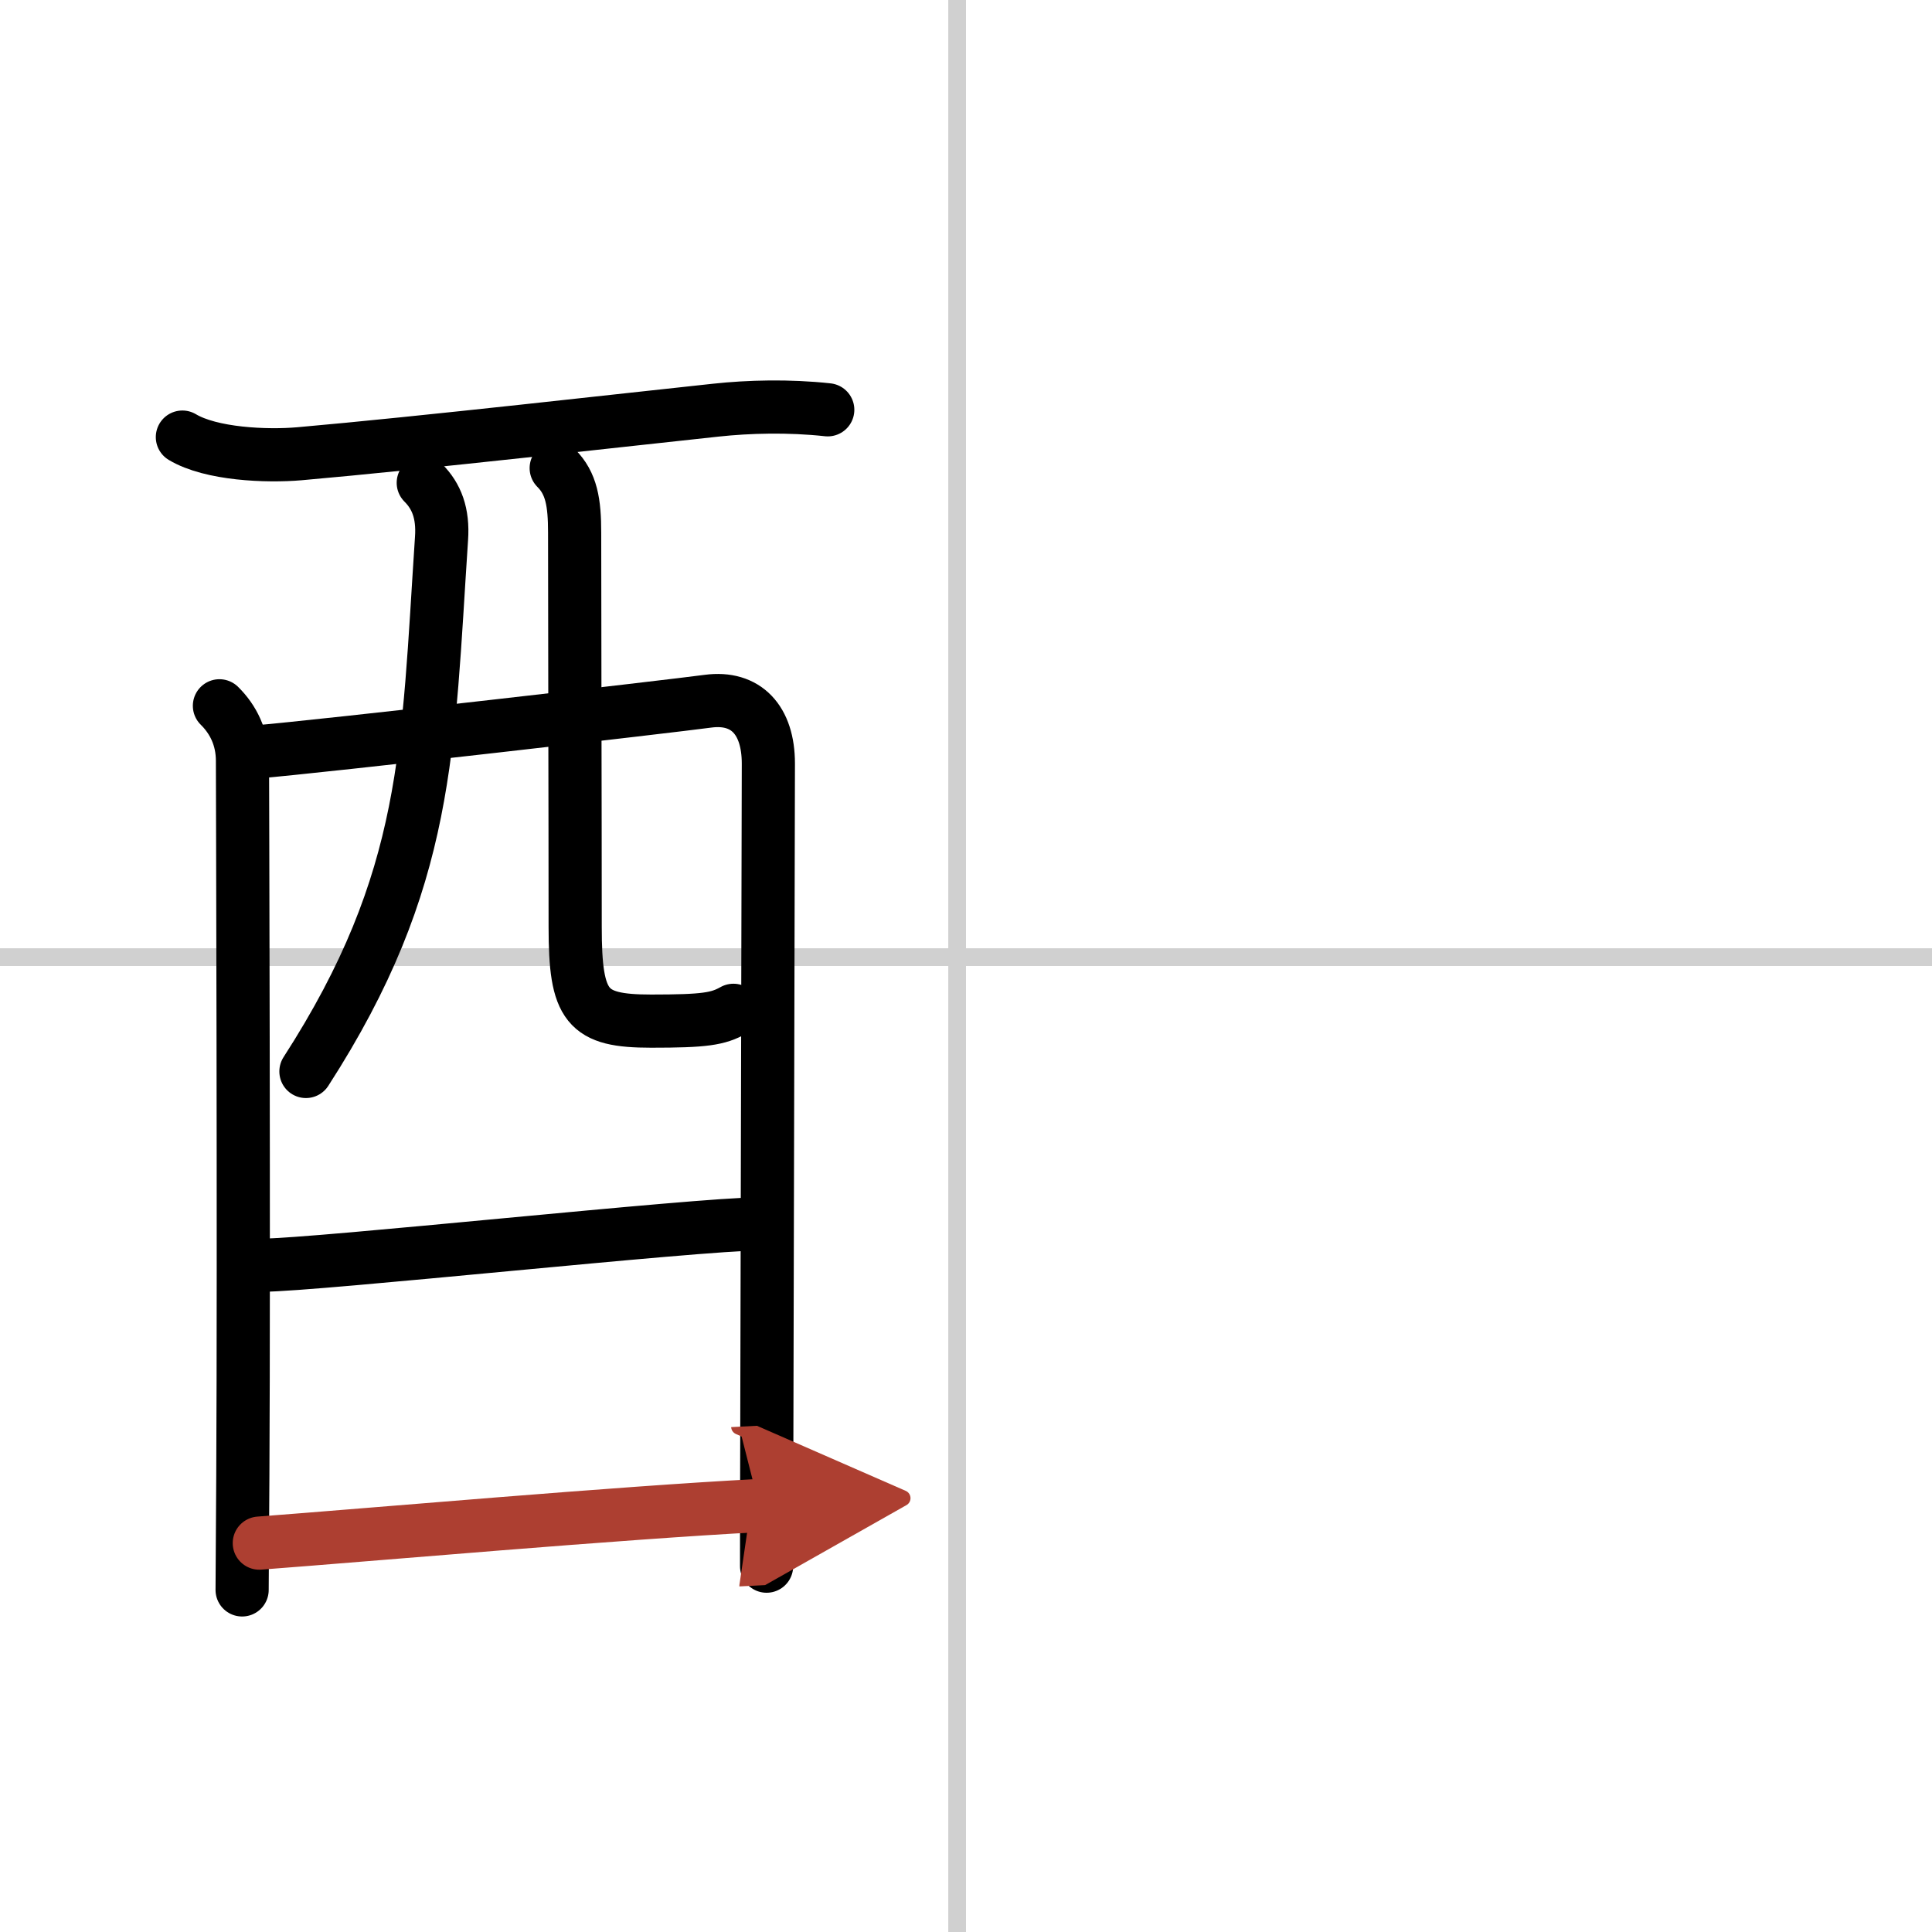 <svg width="400" height="400" viewBox="0 0 109 109" xmlns="http://www.w3.org/2000/svg"><defs><marker id="a" markerWidth="4" orient="auto" refX="1" refY="5" viewBox="0 0 10 10"><polyline points="0 0 10 5 0 10 1 5" fill="#ad3f31" stroke="#ad3f31"/></marker></defs><g fill="none" stroke="#000" stroke-linecap="round" stroke-linejoin="round" stroke-width="3"><rect width="100%" height="100%" fill="#fff" stroke="#fff"/><line x1="54" x2="54" y2="109" stroke="#d0d0d0" stroke-width="1"/><line x2="109" y1="54" y2="54" stroke="#d0d0d0" stroke-width="1"/><path d="m10.29 24.66c1.62 0.97 4.75 1.1 6.6 0.94 6.75-0.59 18.98-1.98 23.5-2.46 1.85-0.2 4.11-0.26 6.31-0.02"/><path d="m12.38 39.82c0.78 0.77 1.3 1.8 1.3 3.11 0 0.67 0.09 27.65 0.02 40.32-0.02 3.83-0.04 6.35-0.04 6.45"/><path d="m14.37 42.43c3.75-0.31 23.53-2.59 25.58-2.87 2.13-0.28 3.4 1.05 3.4 3.52 0 0.94-0.06 26.19-0.09 38.78-0.01 3.15-0.01 5.51-0.01 6.5"/><path d="m23.88 27.24c0.75 0.75 1.13 1.72 1.03 3.14-0.79 11.87-0.66 19.24-7.65 30.07"/><path d="m31.38 26.41c0.86 0.86 1.04 1.93 1.04 3.65 0 5.56 0.03 15.44 0.03 22.23 0 4.53 0.64 5.32 4.29 5.32 3.02 0 3.77-0.12 4.64-0.61"/><path d="m14.77 71.38c3.07 0 24.6-2.33 28.07-2.33"/><path d="m14.63 87.06c6.24-0.47 20.42-1.72 28.2-2.12" marker-end="url(#a)" stroke="#ad3f31"/></g></svg>
